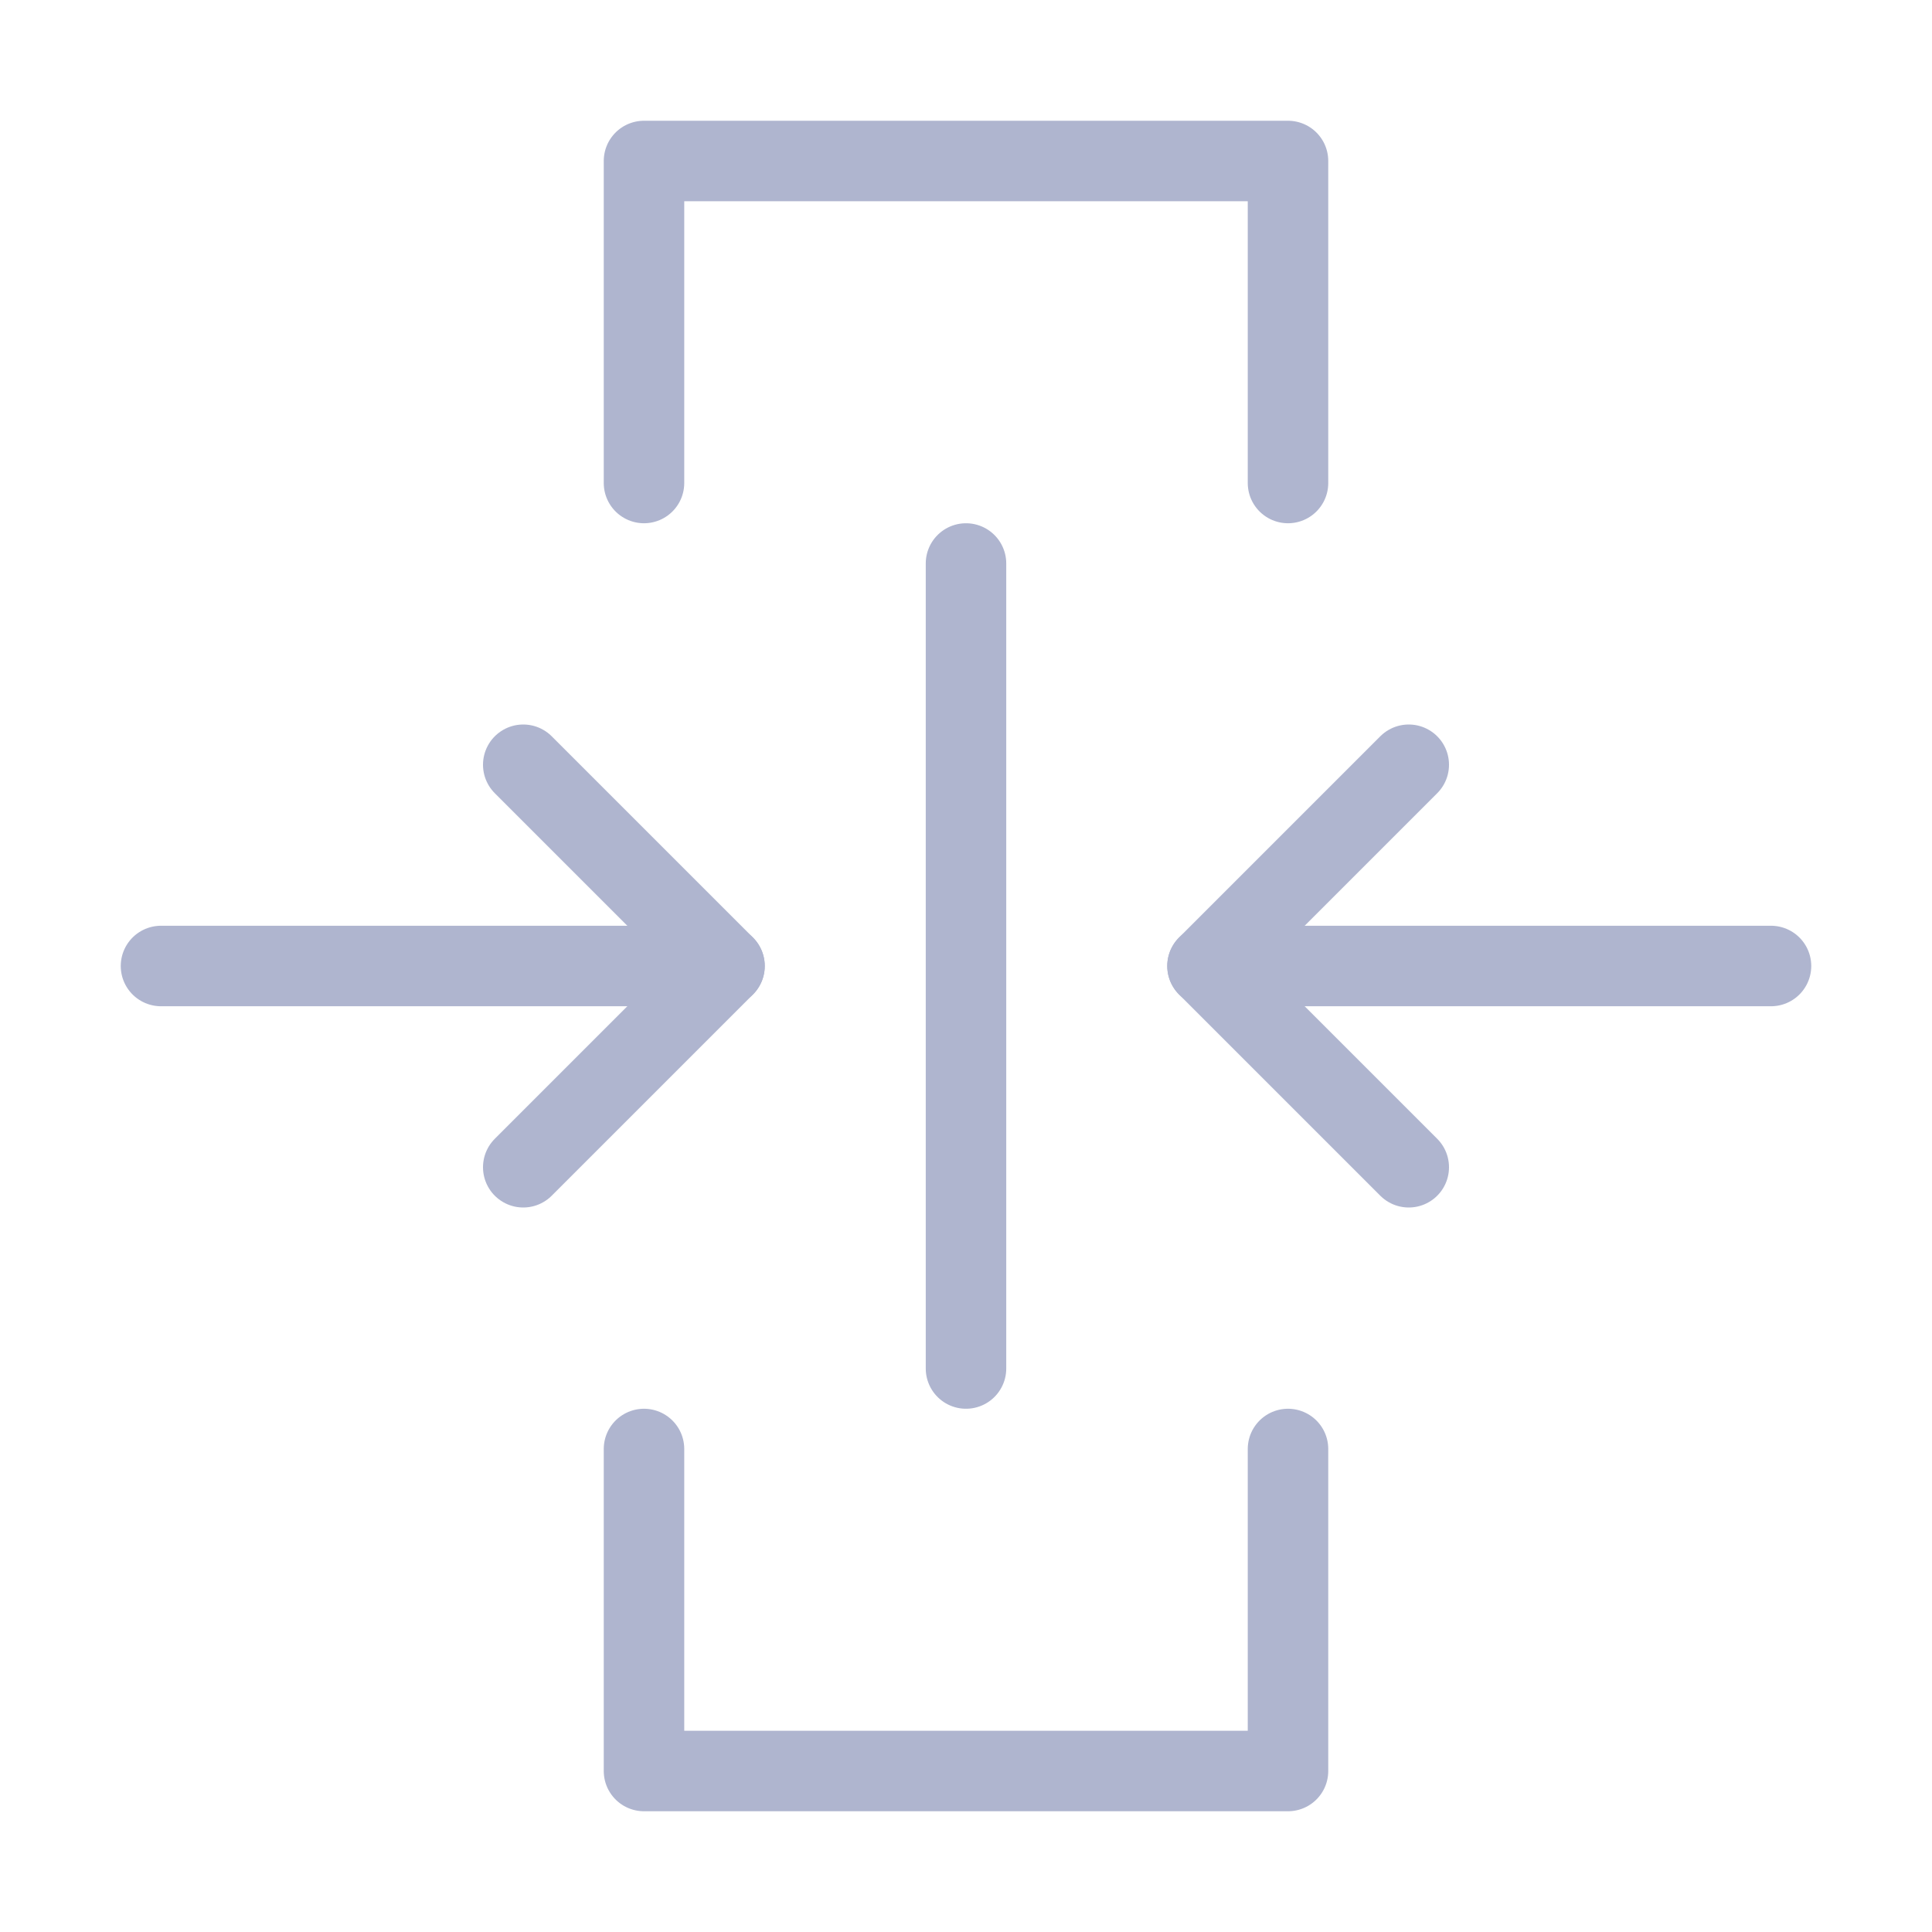 <?xml version="1.0" encoding="UTF-8"?><svg width="32" height="32" viewBox="0 0 48 48" fill="none" xmlns="http://www.w3.org/2000/svg"><path d="M16 12V4H32V12" stroke="#AFB5CF" stroke-width="2" stroke-linecap="round" stroke-linejoin="round"/><path d="M32 36V44H16V36" stroke="#AFB5CF" stroke-width="2" stroke-linecap="round" stroke-linejoin="round"/><path d="M18 24L4 24" stroke="#AFB5CF" stroke-width="2" stroke-linecap="round" stroke-linejoin="round"/><path d="M44 24L30 24" stroke="#AFB5CF" stroke-width="2" stroke-linecap="round" stroke-linejoin="round"/><path d="M24 34V14" stroke="#AFB5CF" stroke-width="2" stroke-linecap="round" stroke-linejoin="round"/><path d="M13 19L18 24L13 29" stroke="#AFB5CF" stroke-width="2" stroke-linecap="round" stroke-linejoin="round"/><path d="M35 19L30 24L35 29" stroke="#AFB5CF" stroke-width="2" stroke-linecap="round" stroke-linejoin="round"/></svg>